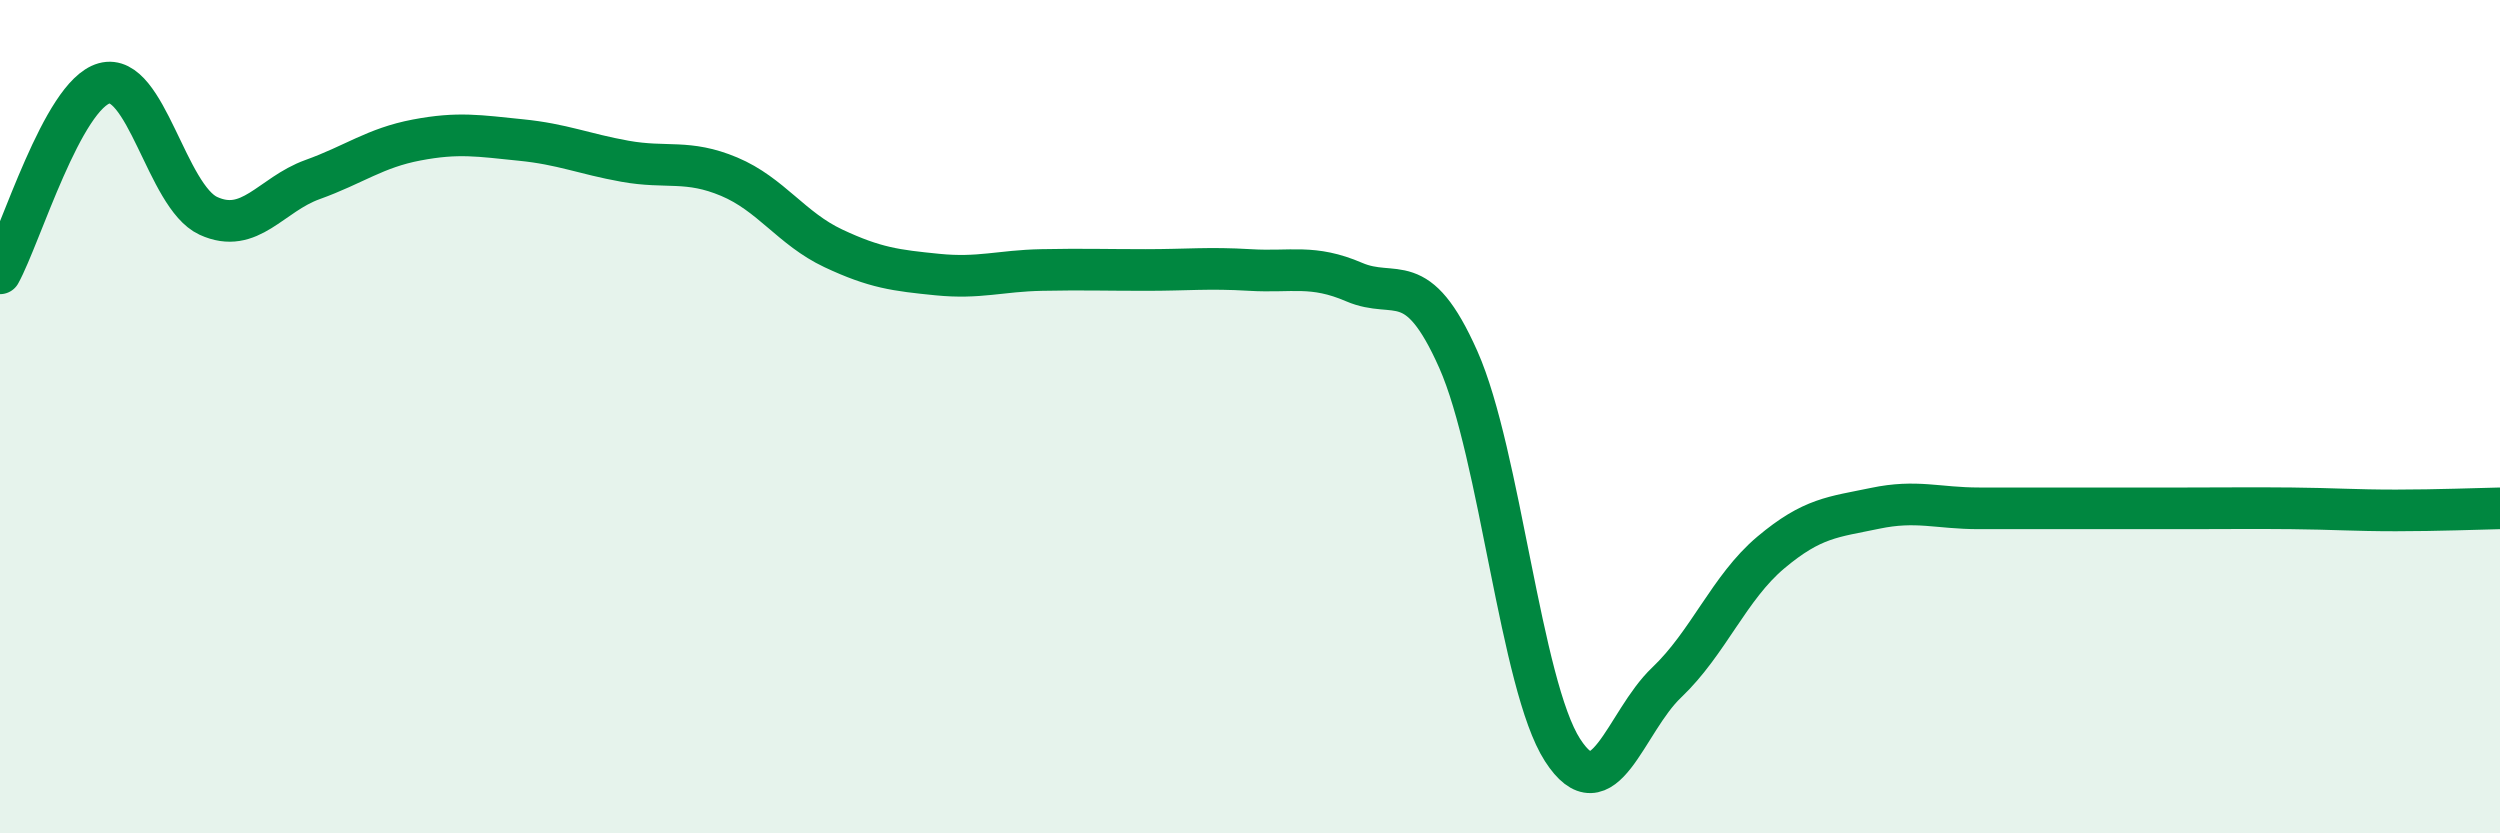 
    <svg width="60" height="20" viewBox="0 0 60 20" xmlns="http://www.w3.org/2000/svg">
      <path
        d="M 0,6.56 C 0.5,5.65 1.5,2.28 2.5,2 C 3.5,1.72 4,4.72 5,5.18 C 6,5.64 6.5,4.67 7.5,4.31 C 8.5,3.95 9,3.55 10,3.36 C 11,3.17 11.5,3.26 12.5,3.36 C 13.5,3.46 14,3.69 15,3.87 C 16,4.05 16.5,3.82 17.5,4.24 C 18.5,4.66 19,5.49 20,5.96 C 21,6.43 21.5,6.49 22.5,6.59 C 23.5,6.69 24,6.5 25,6.48 C 26,6.46 26.5,6.48 27.5,6.48 C 28.5,6.48 29,6.42 30,6.48 C 31,6.54 31.5,6.34 32.5,6.77 C 33.5,7.2 34,6.38 35,8.63 C 36,10.88 36.5,16.45 37.5,18 C 38.5,19.55 39,17.33 40,16.38 C 41,15.43 41.5,14.1 42.5,13.26 C 43.5,12.42 44,12.41 45,12.2 C 46,11.99 46.5,12.2 47.5,12.2 C 48.5,12.2 49,12.2 50,12.2 C 51,12.2 51.5,12.2 52.5,12.2 C 53.5,12.2 54,12.19 55,12.2 C 56,12.21 56.5,12.25 57.5,12.25 C 58.5,12.25 59.5,12.21 60,12.2L60 20L0 20Z"
        fill="#008740"
        opacity="0.1"
        stroke-linecap="round"
        stroke-linejoin="round"
      />
      <path
        d="M 0,6.56 C 0.5,5.65 1.5,2.28 2.5,2 C 3.5,1.72 4,4.72 5,5.18 C 6,5.64 6.5,4.67 7.5,4.31 C 8.5,3.95 9,3.55 10,3.36 C 11,3.17 11.5,3.26 12.5,3.36 C 13.5,3.46 14,3.69 15,3.87 C 16,4.05 16.5,3.82 17.5,4.24 C 18.5,4.66 19,5.49 20,5.96 C 21,6.43 21.5,6.49 22.5,6.59 C 23.5,6.69 24,6.5 25,6.48 C 26,6.46 26.5,6.48 27.5,6.48 C 28.5,6.48 29,6.42 30,6.48 C 31,6.54 31.5,6.34 32.5,6.77 C 33.5,7.2 34,6.38 35,8.63 C 36,10.88 36.5,16.45 37.5,18 C 38.5,19.55 39,17.33 40,16.38 C 41,15.43 41.5,14.1 42.5,13.26 C 43.5,12.42 44,12.41 45,12.2 C 46,11.99 46.5,12.2 47.5,12.2 C 48.5,12.2 49,12.2 50,12.2 C 51,12.2 51.5,12.2 52.5,12.2 C 53.5,12.2 54,12.19 55,12.2 C 56,12.21 56.5,12.25 57.5,12.25 C 58.5,12.25 59.5,12.21 60,12.2"
        stroke="#008740"
        stroke-width="1"
        fill="none"
        stroke-linecap="round"
        stroke-linejoin="round"
      />
    </svg>
  